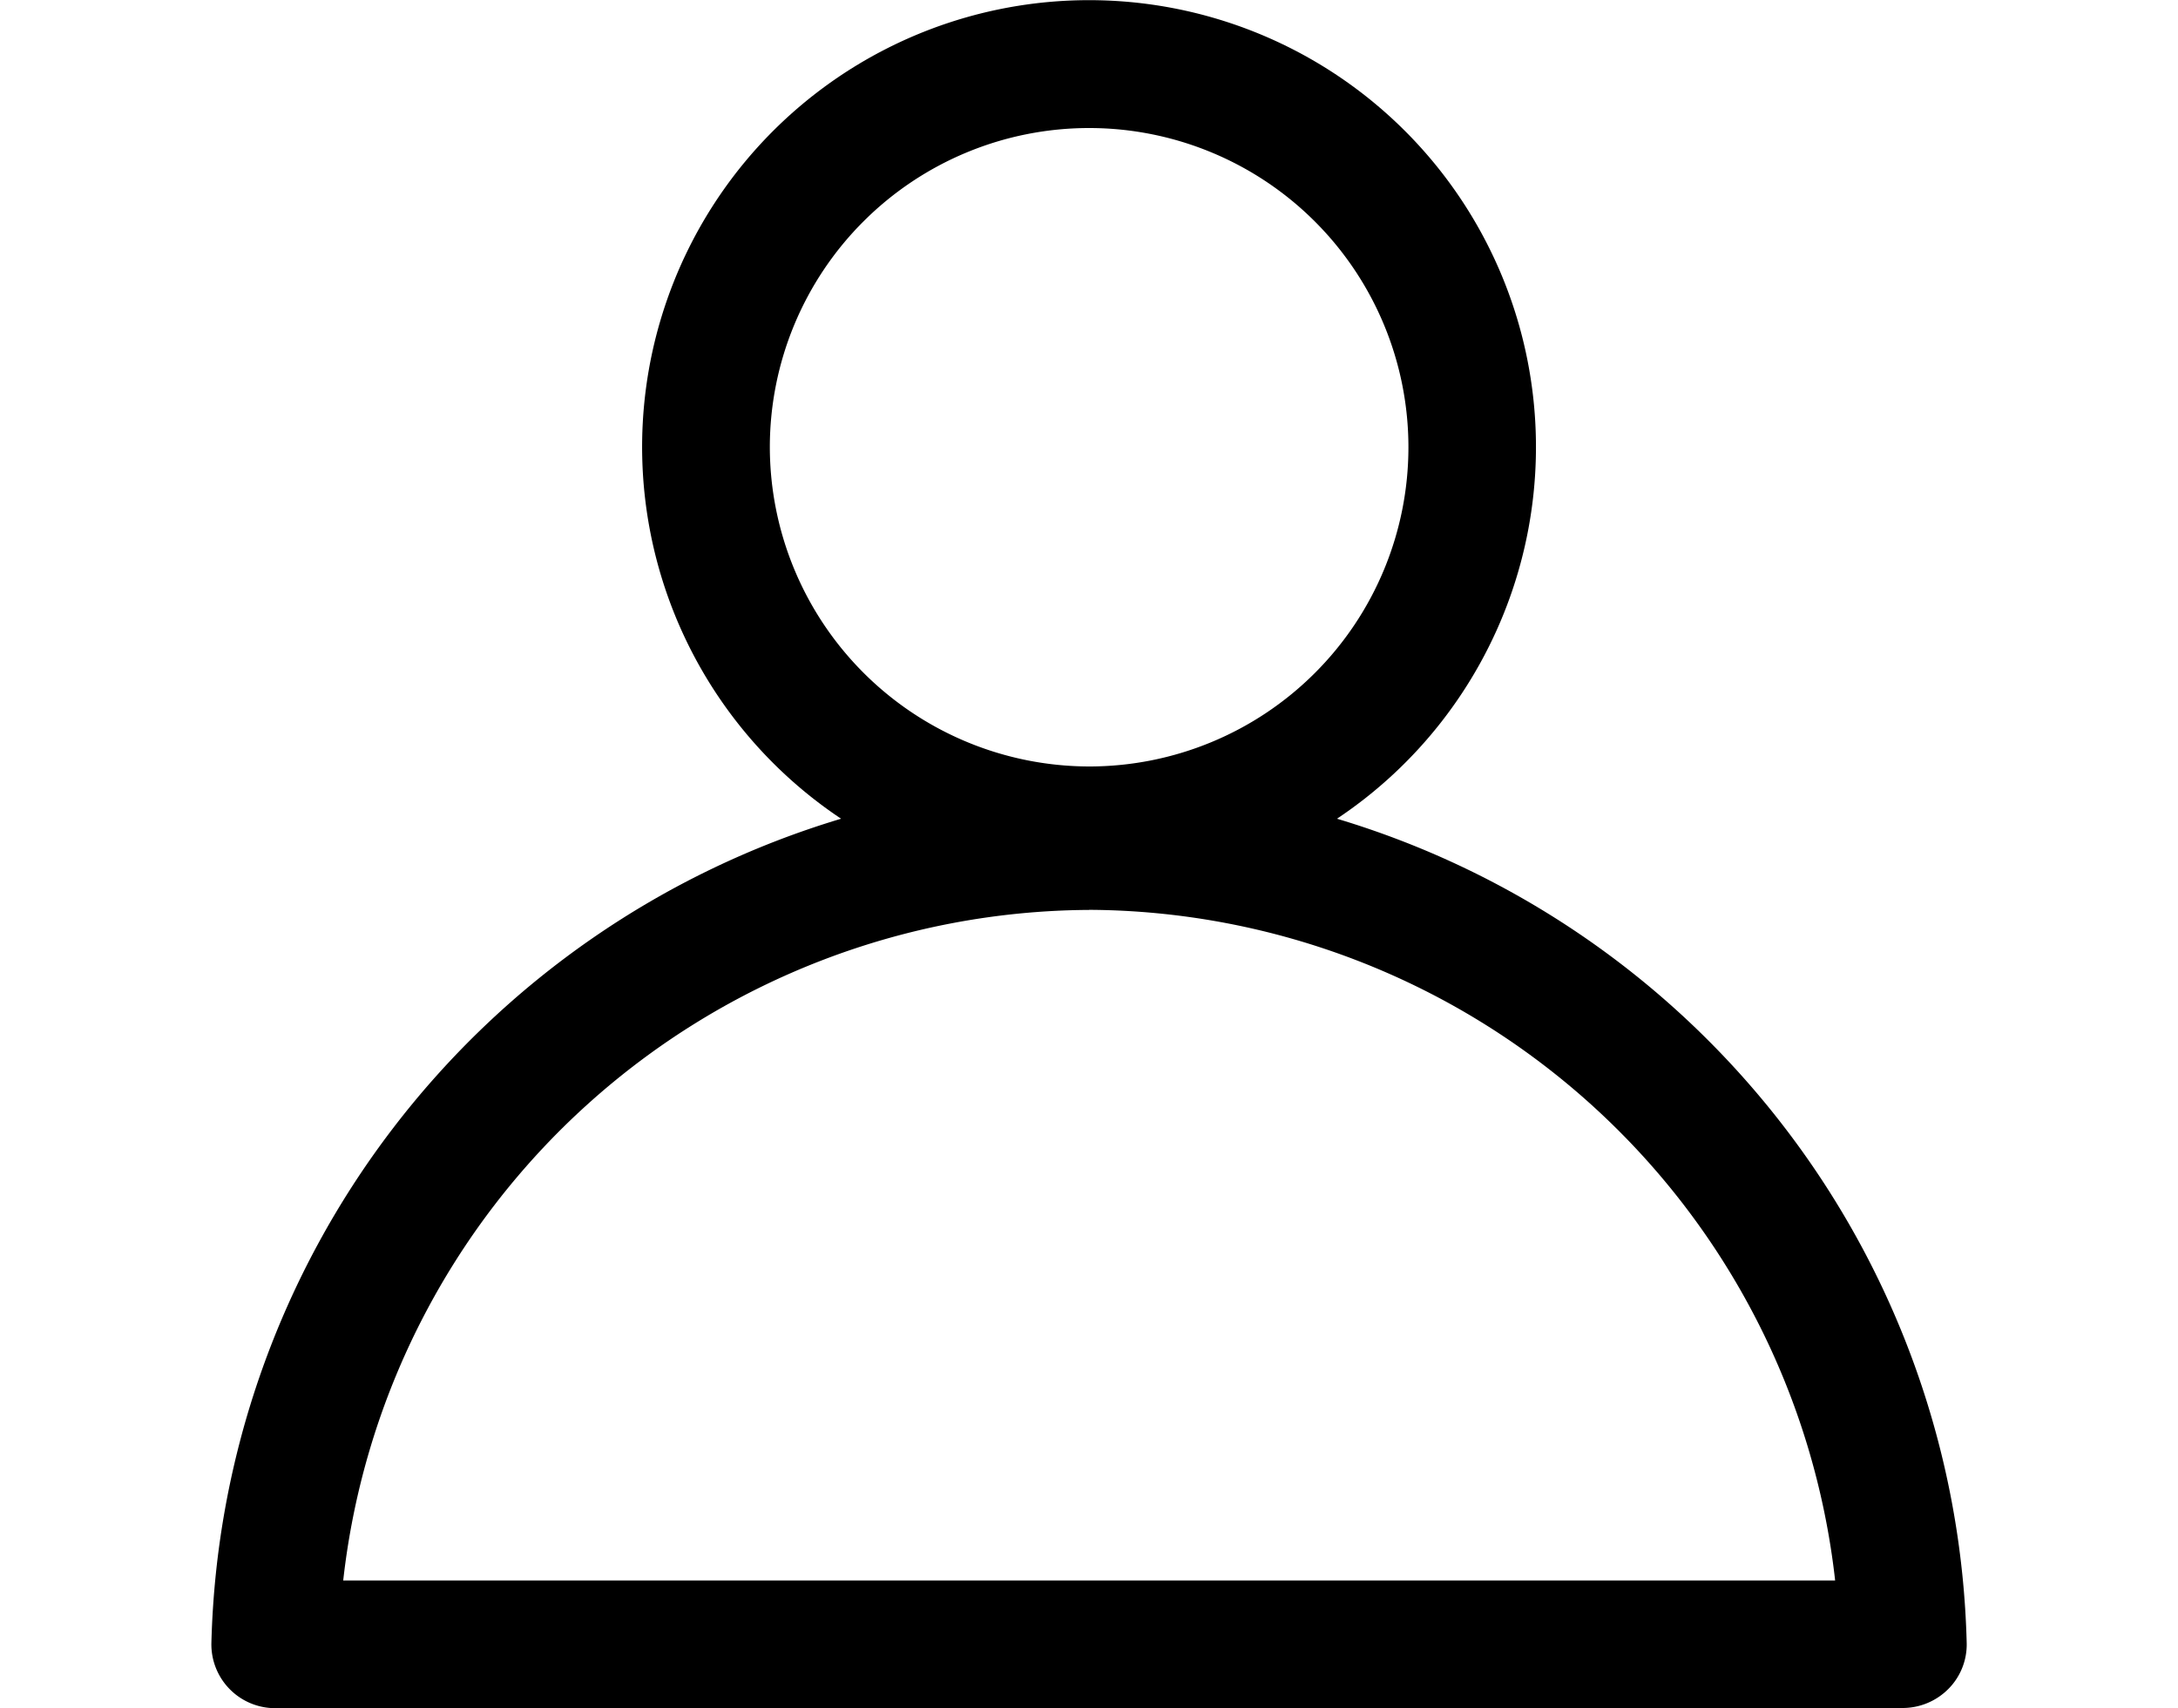 <svg xmlns="http://www.w3.org/2000/svg" width="25" viewBox="0 0 20.149 19.61">
  <g id="profile" transform="translate(-22.51 -14.5)">
    <path id="Path_10" data-name="Path 10" d="M23.243,45.11H41.926a.741.741,0,0,0,.524-.22.724.724,0,0,0,.209-.528A10.143,10.143,0,0,0,35.431,34.9a5.13,5.13,0,1,0-5.692,0,10.147,10.147,0,0,0-7.228,9.464.732.732,0,0,0,.733.748Zm5.678-14.479A3.665,3.665,0,1,1,32.586,34.3,3.672,3.672,0,0,1,28.921,30.632Zm3.665,5.315a8.662,8.662,0,0,1,8.563,7.7H24.024A8.662,8.662,0,0,1,32.586,35.947Z" transform="translate(0 -11)"/>
  </g>
</svg>
